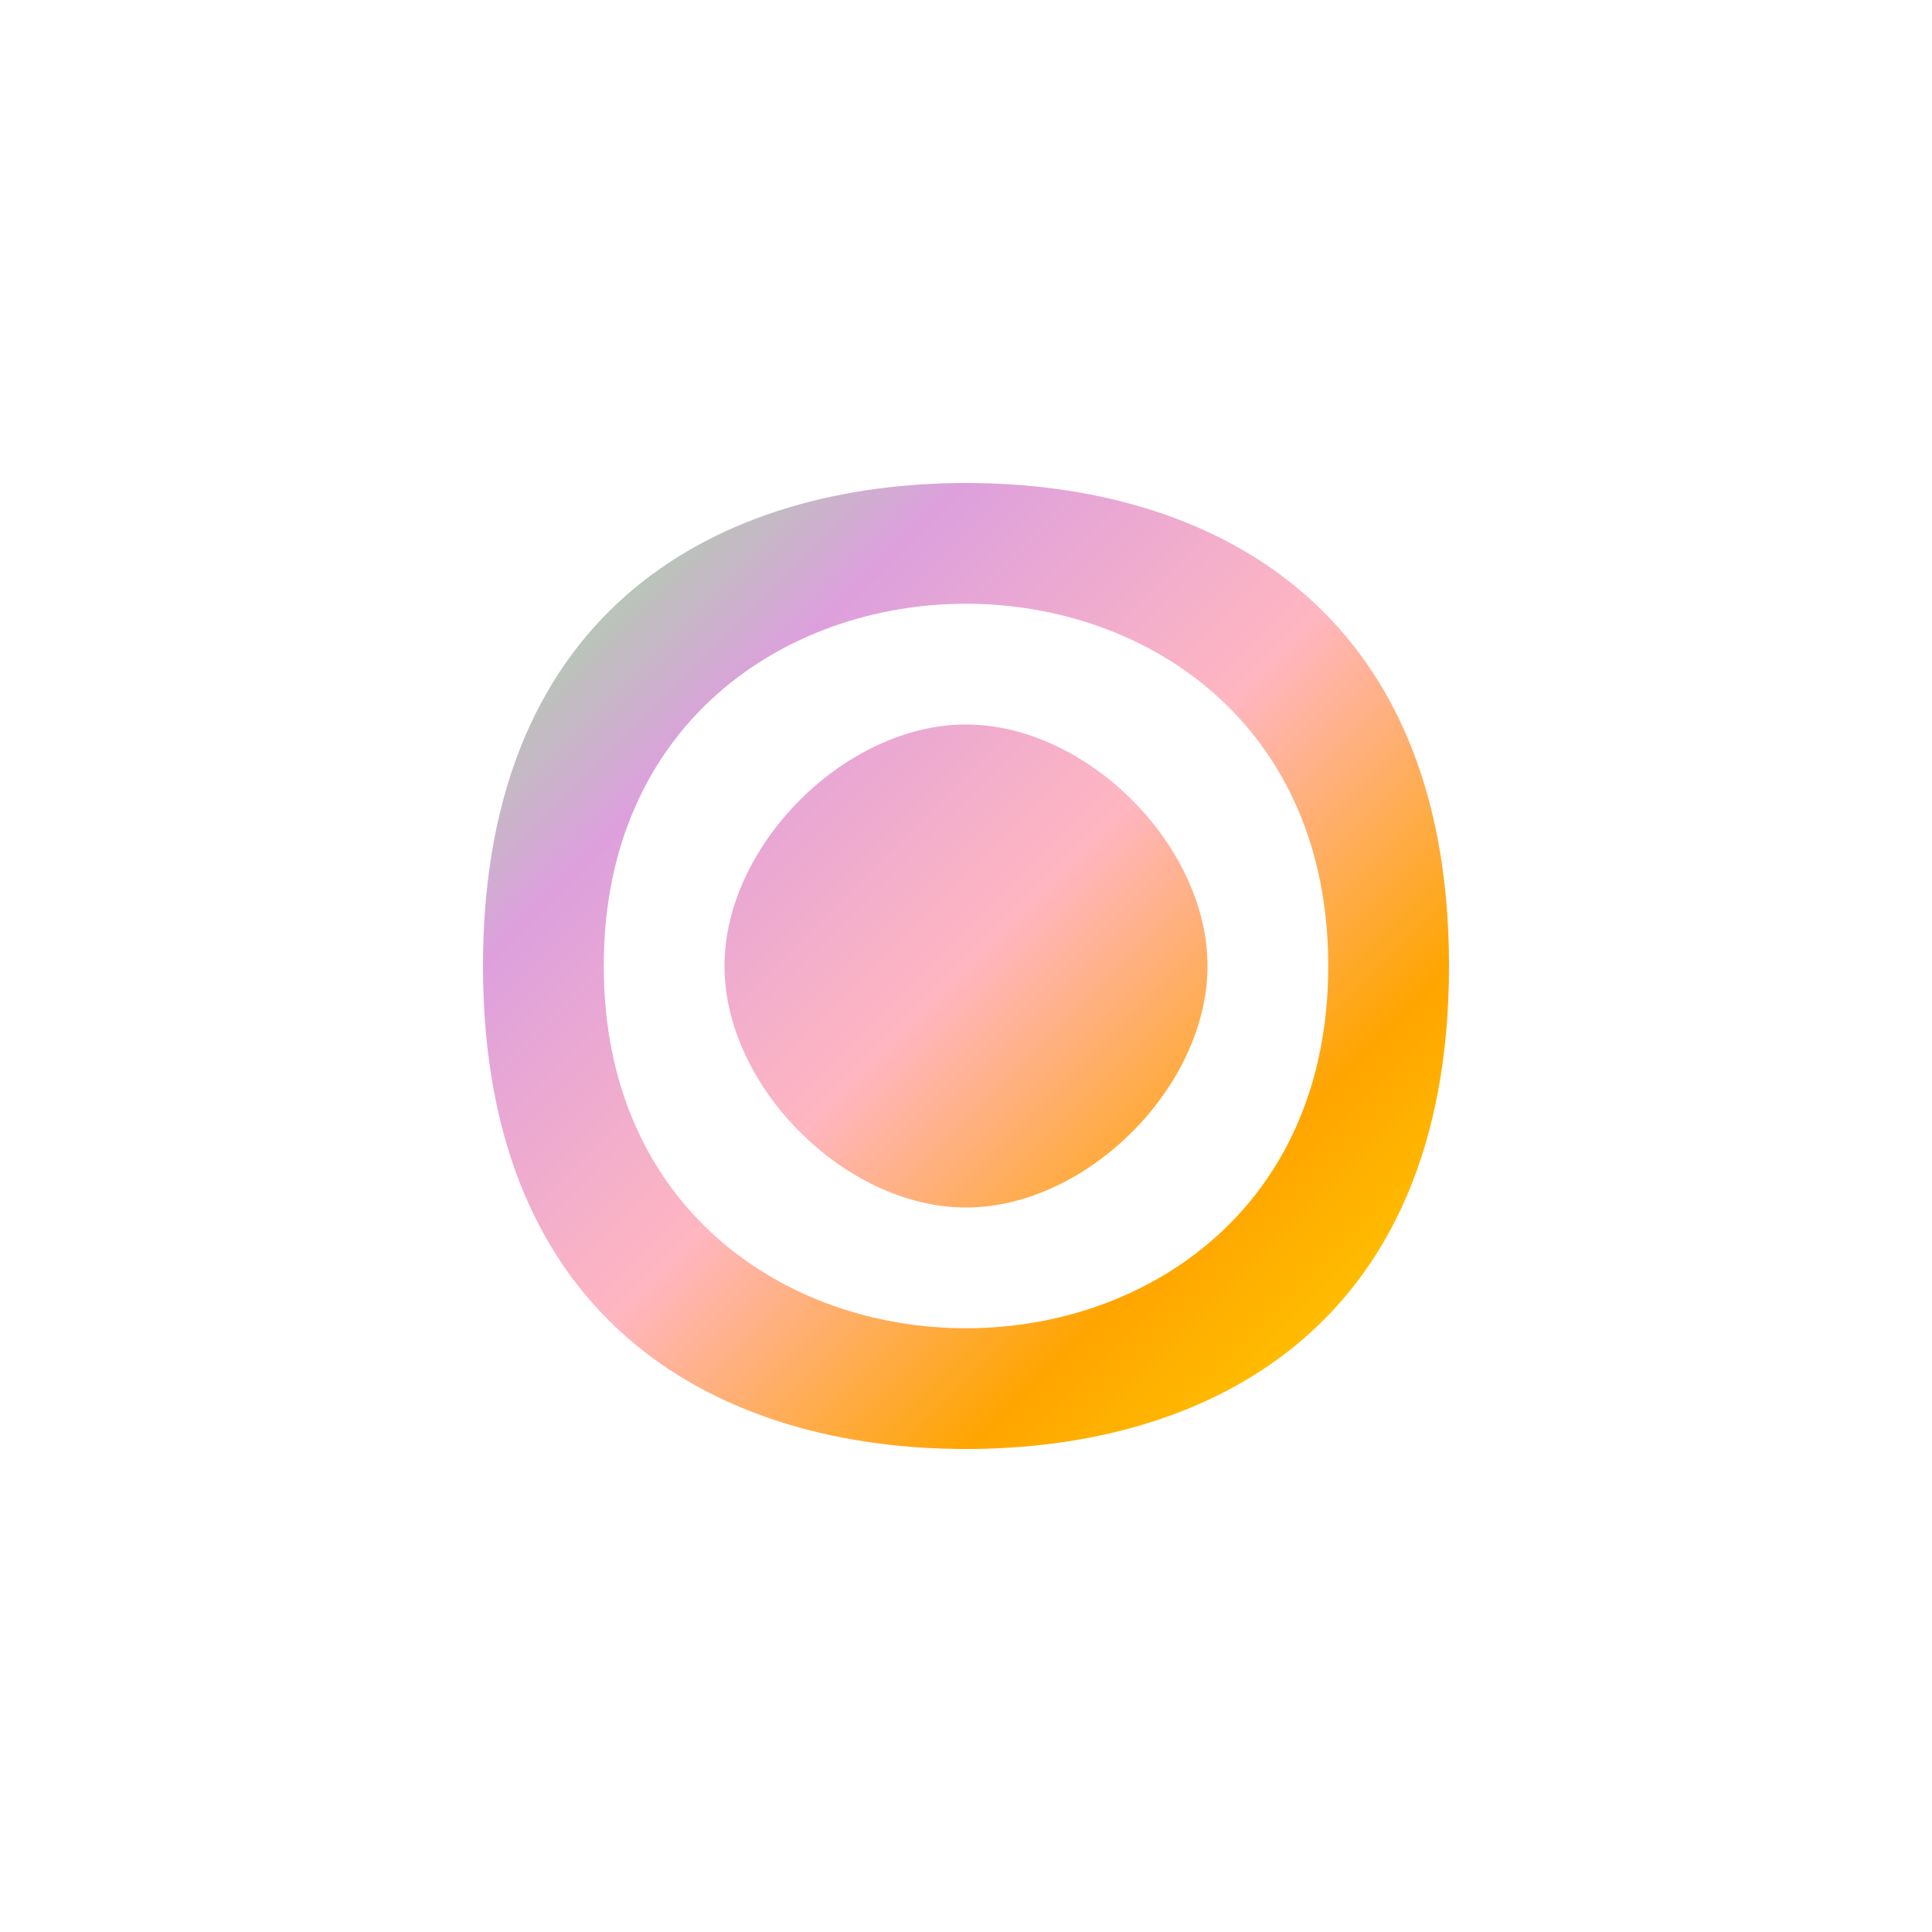 <svg xmlns="http://www.w3.org/2000/svg" viewBox="0 0 32 32" width="32" height="32">
  <defs>
    <linearGradient id="grad1" x1="0%" y1="0%" x2="100%" y2="100%">
      <stop offset="0%" style="stop-color:#90EE90;stop-opacity:1" />
      <stop offset="25%" style="stop-color:#DDA0DD;stop-opacity:1" />
      <stop offset="50%" style="stop-color:#FFB6C1;stop-opacity:1" />
      <stop offset="75%" style="stop-color:#FFA500;stop-opacity:1" />
      <stop offset="100%" style="stop-color:#FFD700;stop-opacity:1" />
    </linearGradient>
  </defs>
  
  <!-- 渦巻状のアイコン -->
  <path d="M16 8 
           C 20 8, 24 10, 24 16
           C 24 22, 20 24, 16 24
           C 12 24, 8 22, 8 16
           C 8 10, 12 8, 16 8
           M16 10
           C 13 10, 10 12, 10 16
           C 10 20, 13 22, 16 22
           C 19 22, 22 20, 22 16
           C 22 12, 19 10, 16 10
           M16 12
           C 14 12, 12 14, 12 16
           C 12 18, 14 20, 16 20
           C 18 20, 20 18, 20 16
           C 20 14, 18 12, 16 12" 
        fill="url(#grad1)" 
        stroke="none"/>
</svg> 